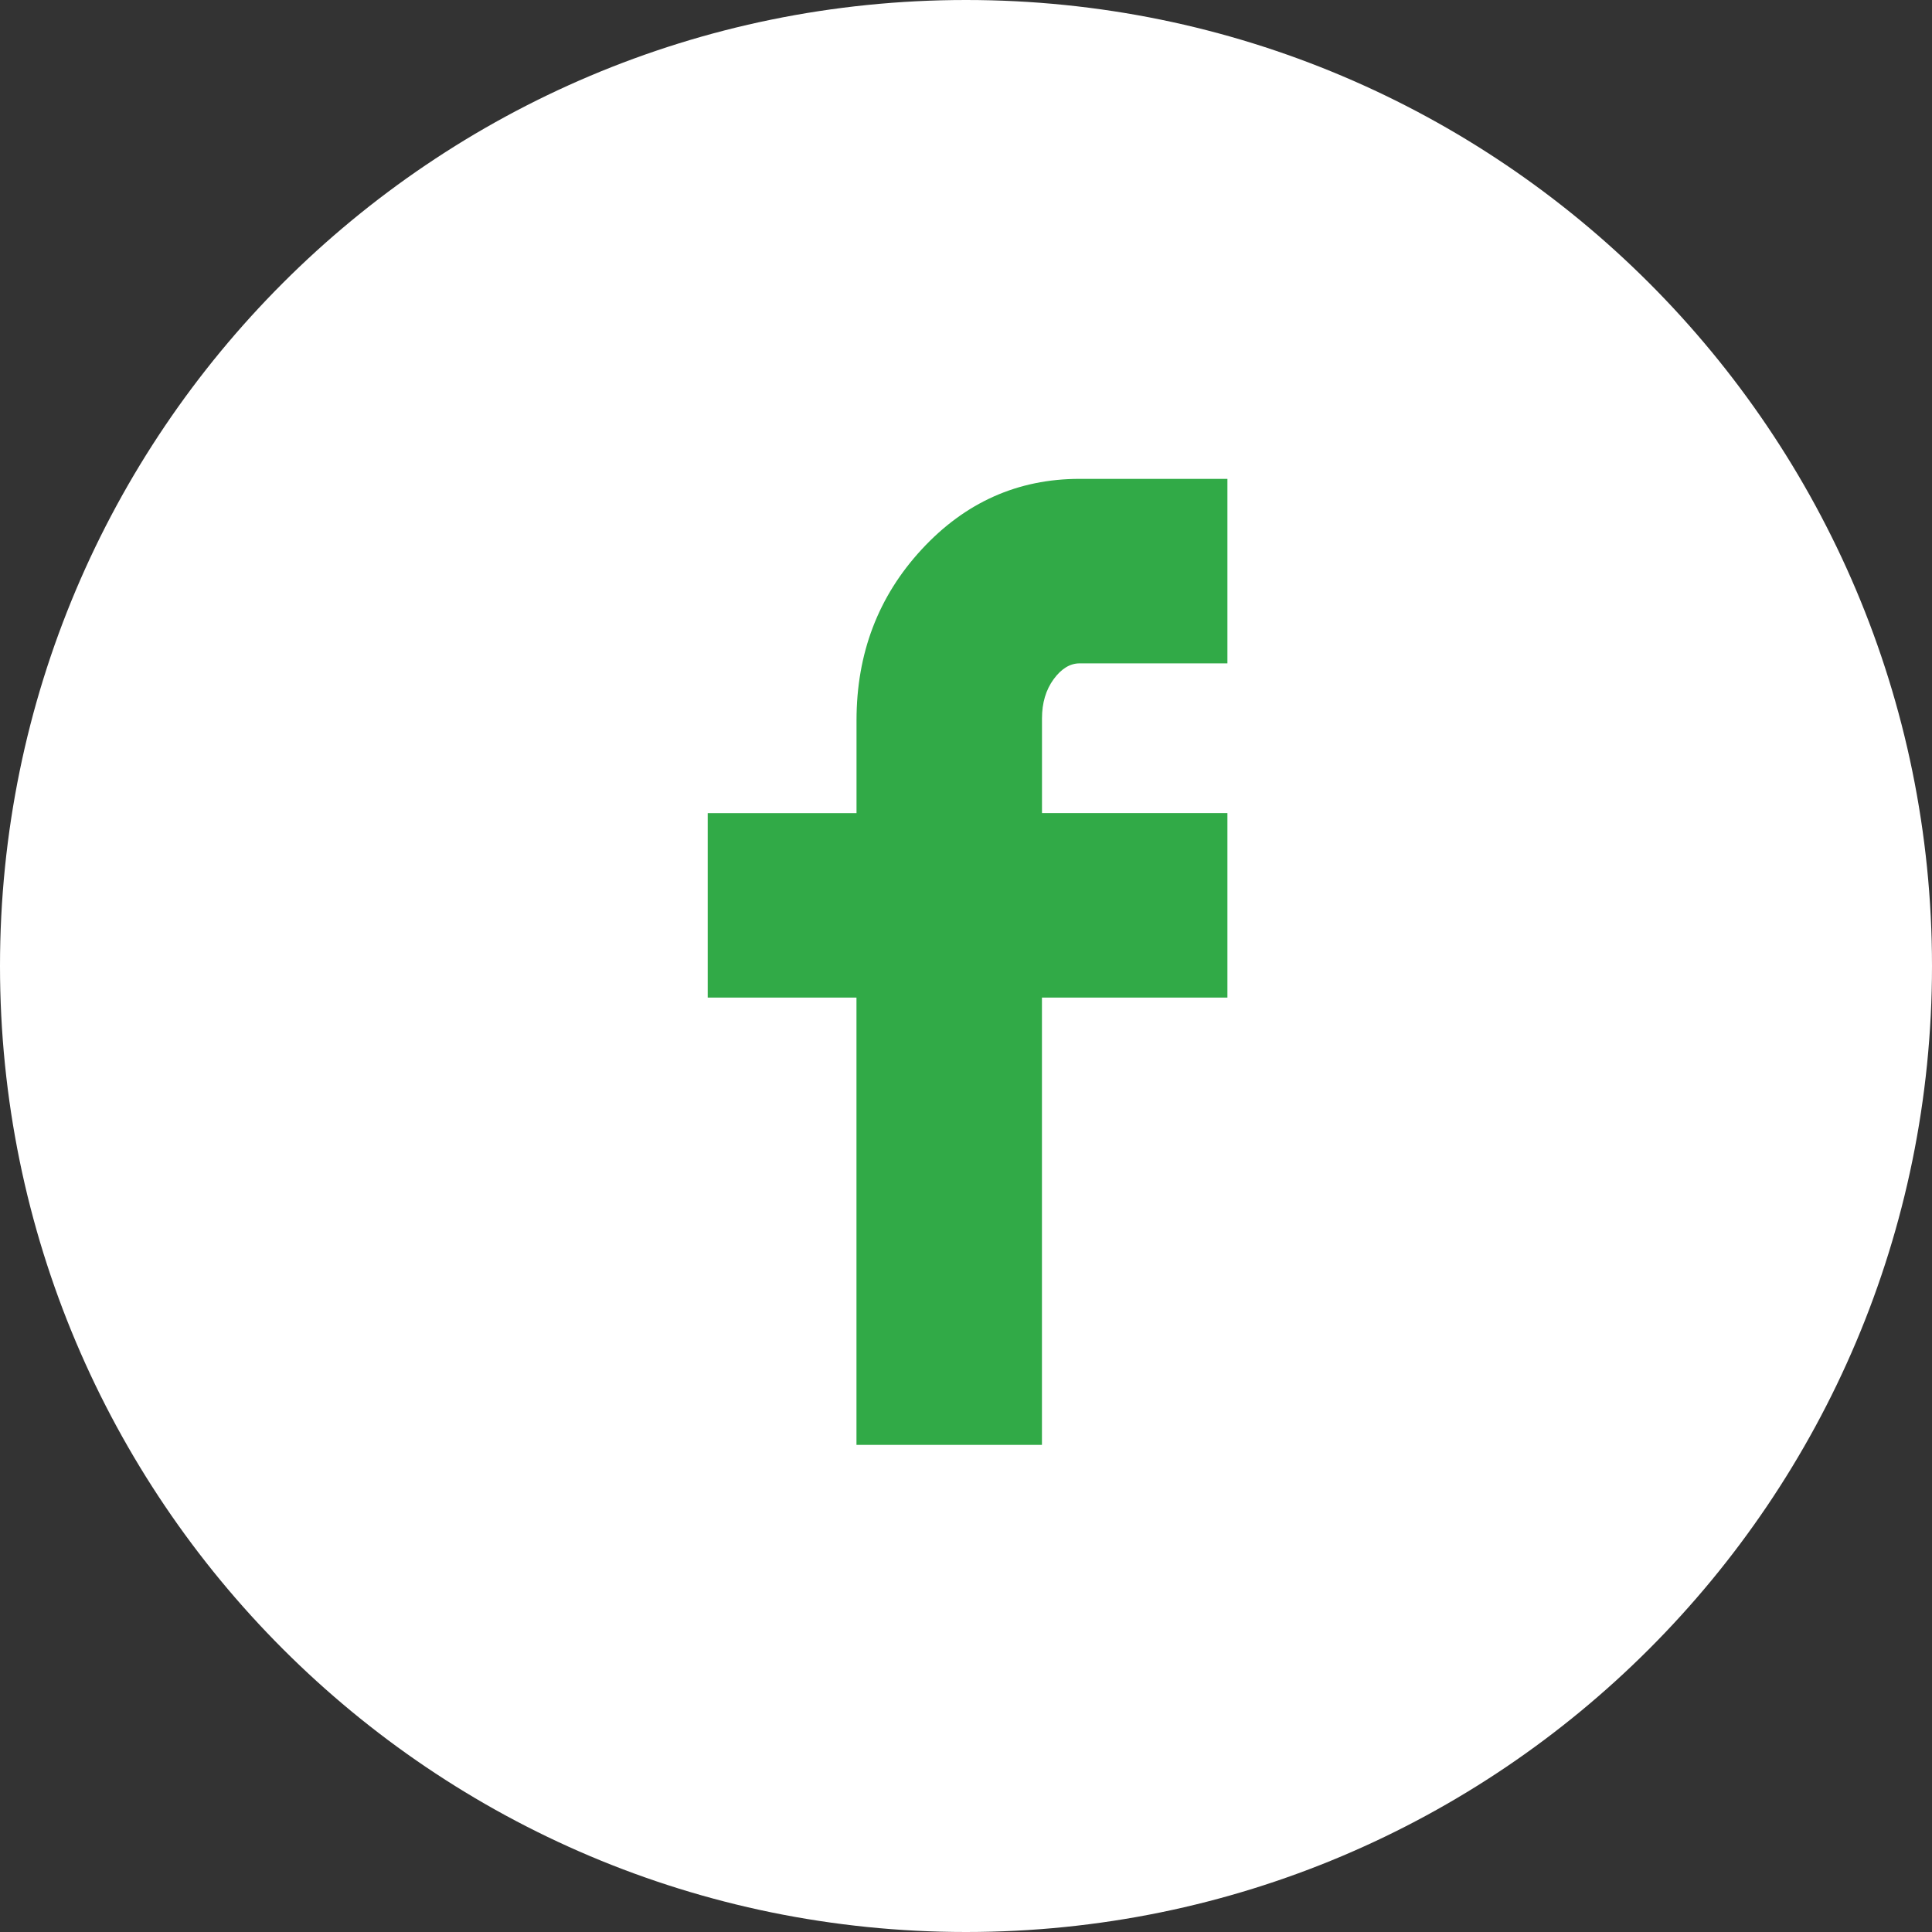 <?xml version="1.0" encoding="UTF-8"?>
<svg id="SVGDoc" width="42" height="42" xmlns="http://www.w3.org/2000/svg" version="1.1" xmlns:xlink="http://www.w3.org/1999/xlink" xmlns:avocode="https://avocode.com/" viewBox="0 0 42 42"><rect x="0" y="0" width="42" height="42" fill="#333333" stroke="none"/><defs></defs><desc>Generated with Avocode.</desc><g><g><title>facebook-elipse</title><g><title>Ellipse 1</title><path d="M0,21c0,-11.598 9.402,-21 21,-21c11.598,0 21,9.402 21,21c0,11.598 -9.402,21 -21,21c-11.598,0 -21,-9.402 -21,-21z" fill="#ffffff" fill-opacity="1"></path></g><g><title>Icon zocial-facebook</title><path d="M15.385,21.687v0v-4.01v0h3.235v0v-2.017c0,-1.456 0.472,-2.695 1.417,-3.717c0.945,-1.022 2.09,-1.533 3.433,-1.533h3.213v0v4.011v0h-3.213c-0.209,0 -0.398,0.116 -0.566,0.346c-0.168,0.231 -0.252,0.514 -0.252,0.851v2.058v0h4.031v0v4.01v0h-4.032v0v9.724v0h-4.032v0v-9.723v0z" fill="#31aa47" fill-opacity="1"></path></g></g></g></svg>